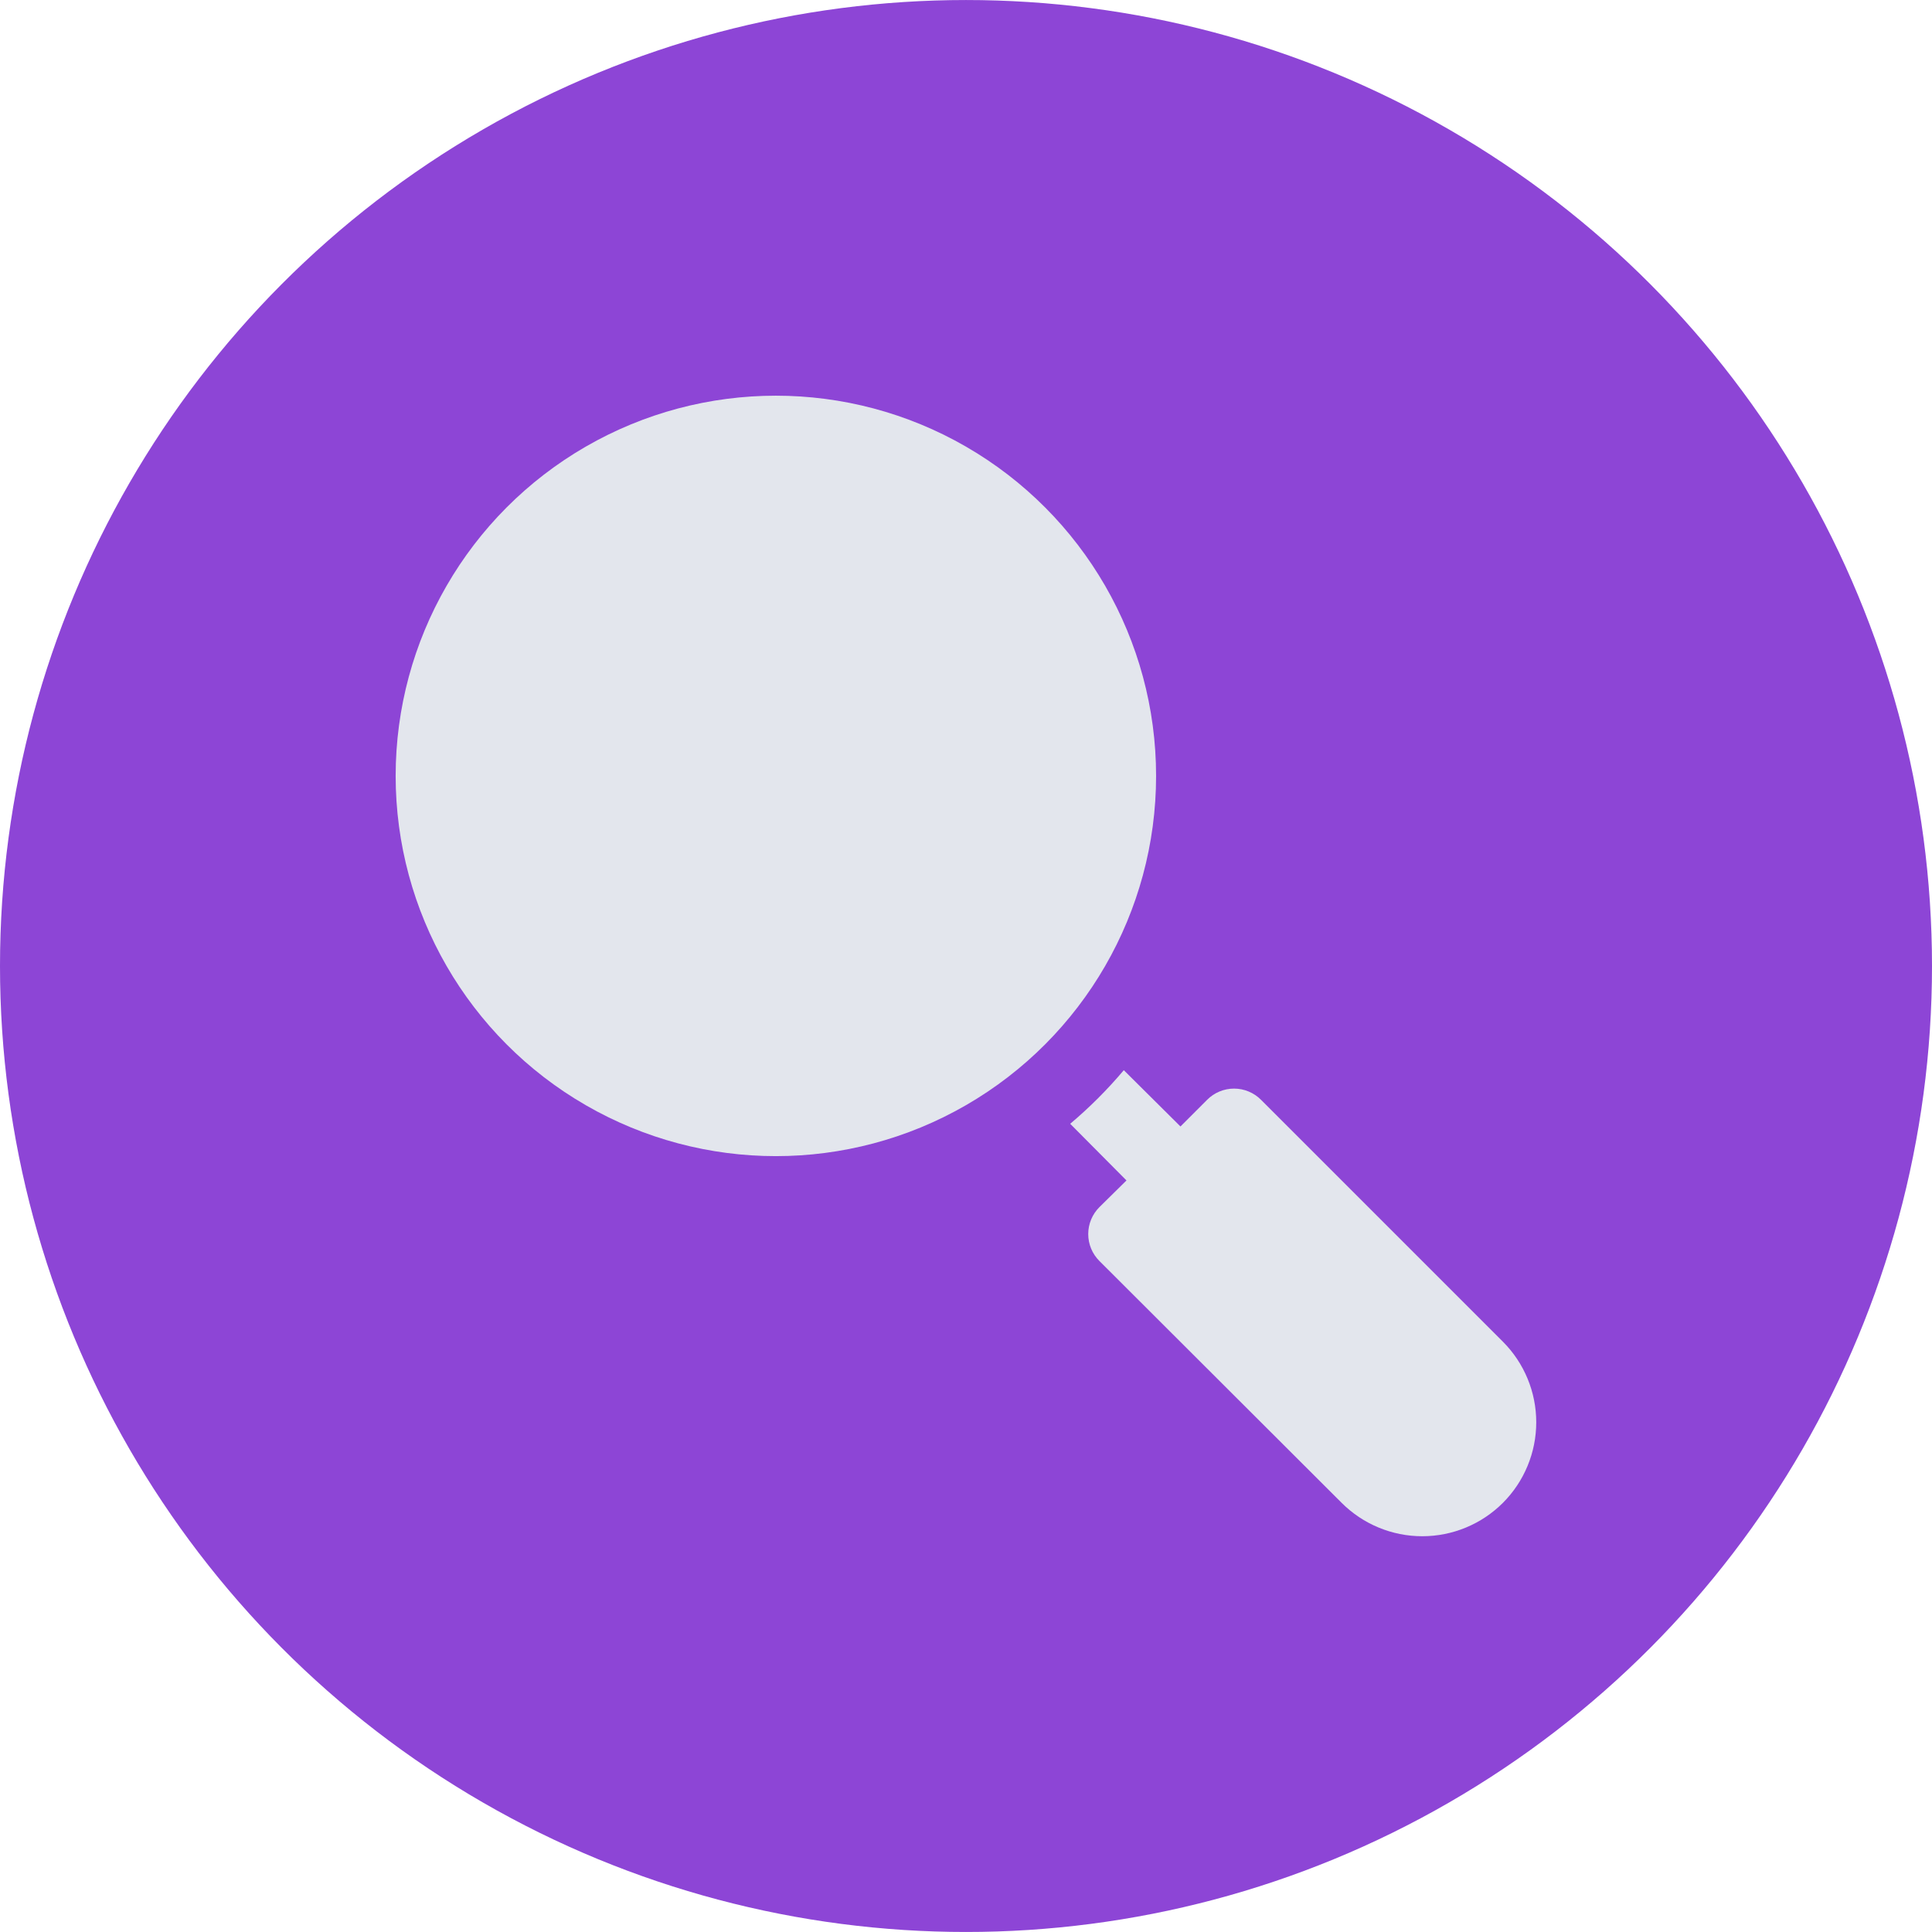 <?xml version="1.0" encoding="UTF-8"?>
<svg width="3600pt" height="3600pt" version="1.1" viewBox="0 0 3600 3600" xmlns="http://www.w3.org/2000/svg">
 <g>
  <path d="m3600 1800c0 643.08-343.08 1237.3-900 1558.8-556.92 321.54-1243.1 321.54-1800 0-556.92-321.54-900-915.77-900-1558.8s343.08-1237.3 900-1558.8c556.92-321.54 1243.1-321.54 1800 0 556.92 321.54 900 915.77 900 1558.8" fill="#8d45d6"/>
  <path d="m2154.2 1445.8c0 253.11-135.04 487-354.24 613.56-219.2 126.56-489.28 126.56-708.48 0-219.21-126.56-354.24-360.45-354.24-613.56 0-253.12 135.04-487.01 354.24-613.57 219.2-126.56 489.28-126.56 708.48 0 219.21 126.56 354.24 360.45 354.24 613.57" fill="#e3e6ed"/>
  <path d="m2800.4 2500-450.59-450.59c-13.305-13.414-31.414-20.957-50.305-20.957s-37 7.543-50.301 20.957l-49.594 49.594-105.56-104.86h-0.004c-30.402 36.07-63.824 69.492-99.895 99.895l104.86 105.56-50.301 49.594v0.004c-13.414 13.301-20.957 31.41-20.957 50.301s7.543 37 20.957 50.305l451.3 450.59h-0.004c39.852 39.801 93.875 62.16 150.2 62.16 56.324 0 110.35-22.359 150.2-62.16 39.801-39.852 62.16-93.875 62.16-150.2 0-56.324-22.359-110.35-62.16-150.2z" fill="#e3e6ed"/>
 </g>
</svg>
